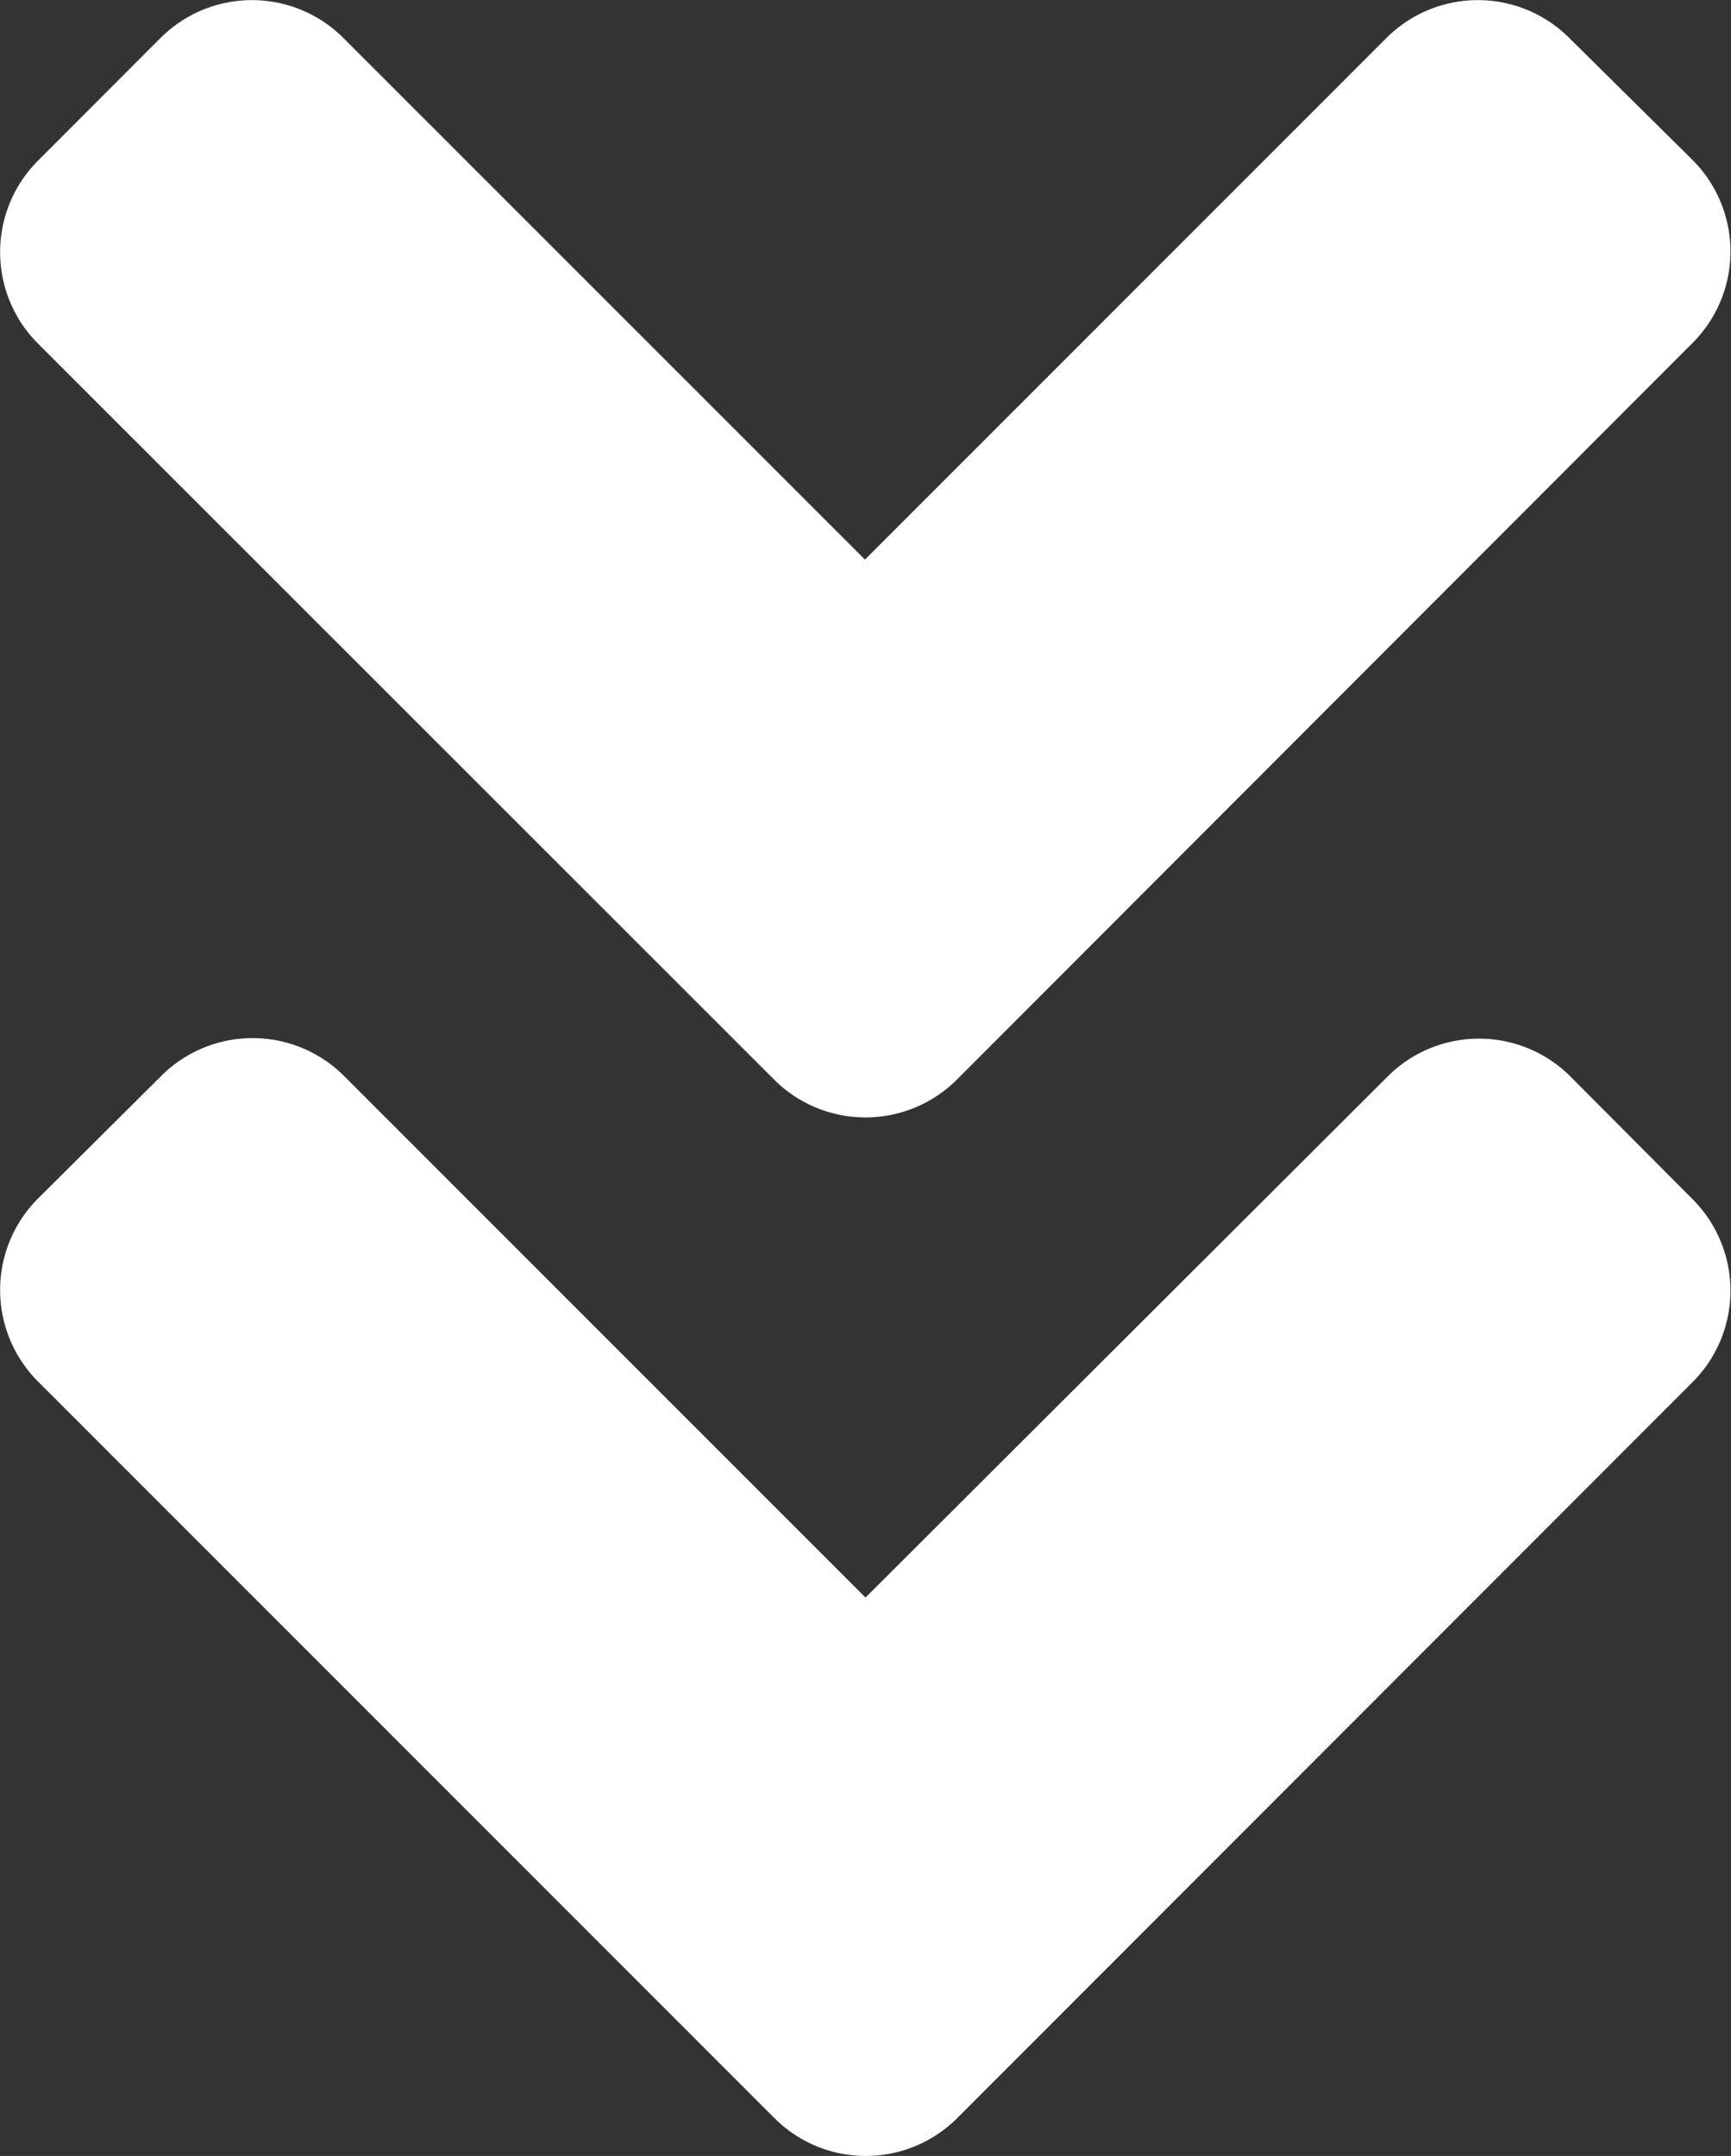 <svg xmlns="http://www.w3.org/2000/svg" width="16.062" height="20" viewBox="0 0 16.062 20"><rect x="0" y="0" width="16.062" height="20" fill="#333333" stroke="none"/><g transform="translate(-681.357 -724.711)"><path d="M7.174,14,.35,7.179a1.2,1.2,0,0,1,0-1.7L1.484,4.344a1.2,1.2,0,0,1,1.7,0L8.022,9.181l4.837-4.837a1.2,1.2,0,0,1,1.7,0L15.7,5.473a1.2,1.2,0,0,1,0,1.7L8.88,14A1.2,1.2,0,0,1,7.174,14ZM8.88,23.637,15.7,16.813a1.2,1.2,0,0,0,0-1.7L14.57,13.978a1.2,1.2,0,0,0-1.7,0L8.027,18.81,3.19,13.973a1.2,1.2,0,0,0-1.7,0L.35,15.107a1.2,1.2,0,0,0,0,1.7l6.824,6.824A1.2,1.2,0,0,0,8.88,23.637Z" transform="translate(681.361 720.721)" fill="#fff"/></g></svg>